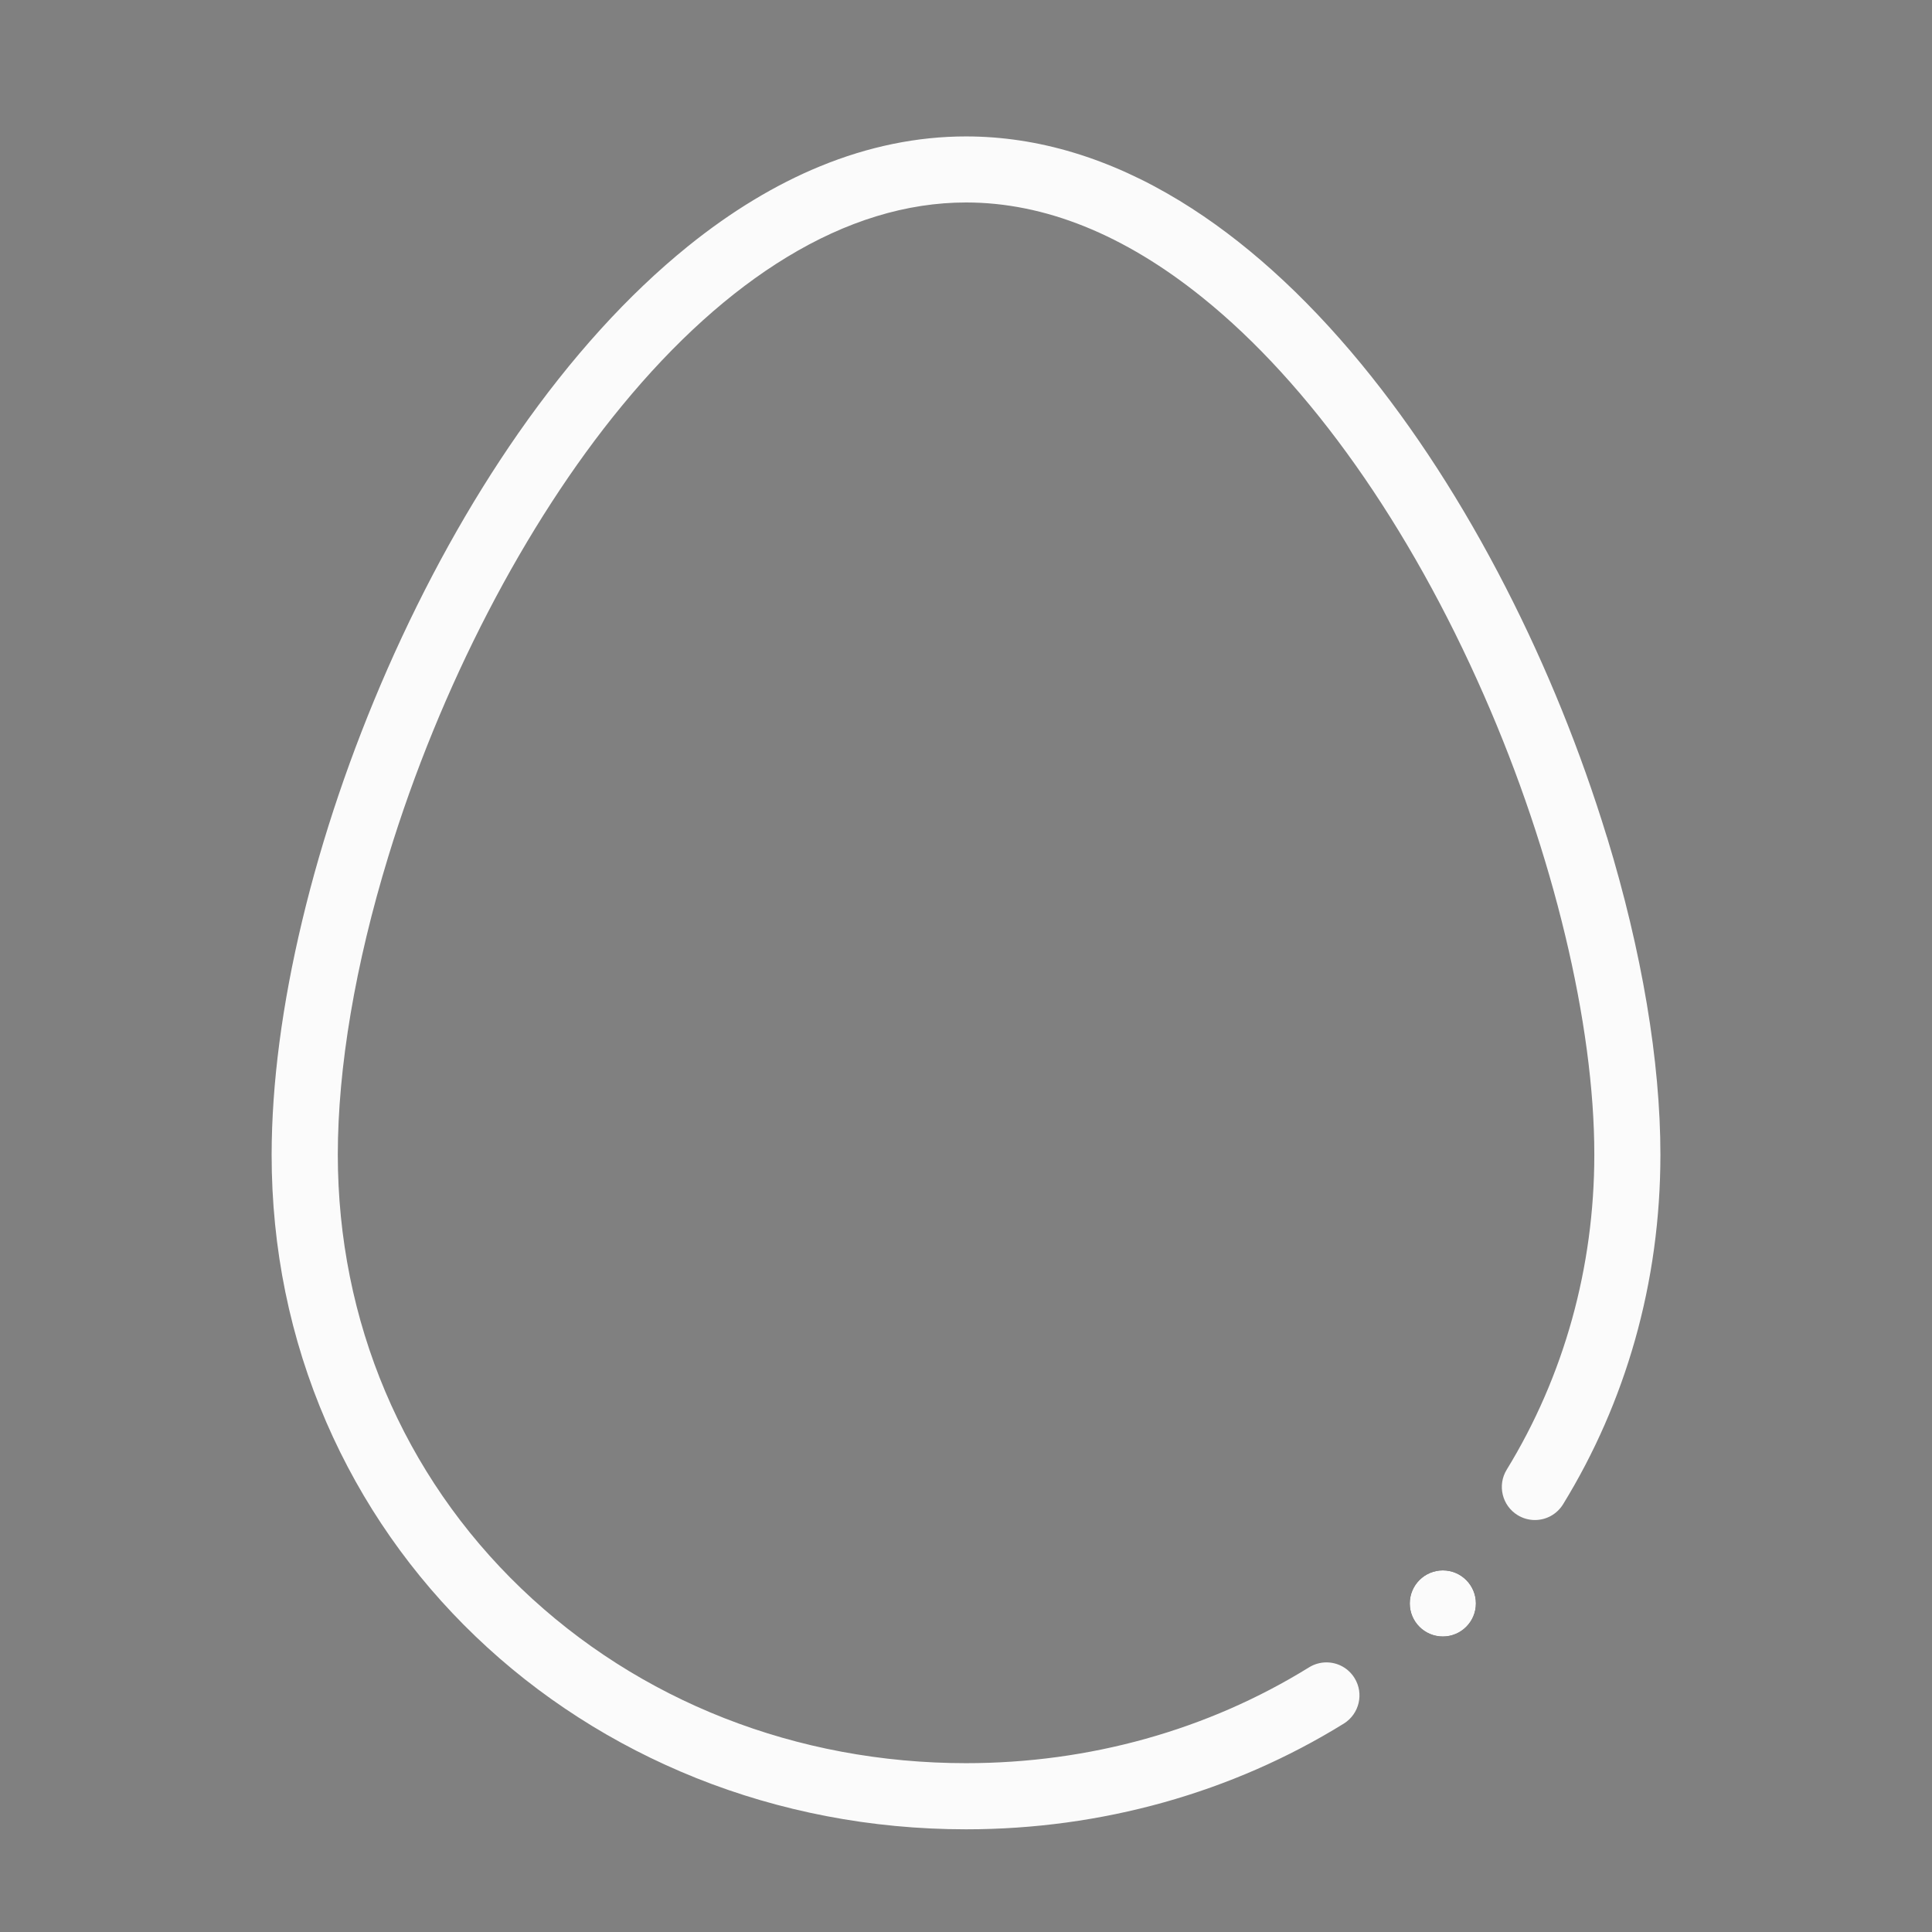 <?xml version="1.0" encoding="UTF-8"?> <svg xmlns="http://www.w3.org/2000/svg" id="Design" viewBox="0 0 489 489"><rect x="0" y="0" width="489" height="489" fill="#808080" stroke="none"/><defs><style> .cls-1 { fill: none; } .cls-2 { fill: #fbfbfb; } </style></defs><rect class="cls-1" x="-.97" width="488" height="489"></rect><g><circle cx="365.19" cy="405.84" r="8.37"></circle><g><path class="cls-2" d="M406.73,211.88c-6.68-21.81-15.3-43.09-25.63-63.23-10.88-21.23-23.18-40.25-36.56-56.53-14.56-17.69-30.01-31.58-45.91-41.27-17.76-10.83-35.97-16.32-54.11-16.32h-.02c-12.29,0-24.7,2.54-36.9,7.55-11.33,4.64-22.6,11.47-33.51,20.28-15.14,12.24-29.58,28.17-42.93,47.33-12.35,17.74-23.5,37.83-33.12,59.7-9.23,21.07-16.48,42.46-21.54,63.6-5.12,21.38-7.73,41.33-7.75,59.29,0,23.68,4.65,46.46,13.84,67.69,4.42,10.19,9.88,19.98,16.25,29.1,6.29,9.01,13.53,17.46,21.51,25.1,7.94,7.62,16.7,14.52,26.04,20.51,9.37,6.03,19.42,11.19,29.84,15.36,10.57,4.23,21.65,7.46,32.94,9.63,11.52,2.22,23.4,3.34,35.3,3.34l.03-.04.02.04c34.27,0,67.33-9.26,95.61-26.76,3.92-2.44,5.14-7.6,2.71-11.52-1.54-2.49-4.2-3.97-7.12-3.97-1.56,0-3.07.44-4.4,1.26-25.63,15.87-55.64,24.25-86.81,24.25-42.86,0-82.83-15.7-112.56-44.19-29.94-28.72-46.43-67.72-46.45-109.8,0-22.04,4.41-48.15,12.79-75.52,13.02-42.67,34.56-84.23,59.1-114.02,13.37-16.26,27.4-28.91,41.7-37.61,15.12-9.21,30.4-13.88,45.42-13.88h.03c19.88,0,40.03,8.11,59.87,24.11,27.01,21.74,52.31,57.52,71.24,100.74,17.49,39.79,27.91,83.22,27.88,116.17,0,28.49-7.67,56.05-22.17,79.71-2.42,3.93-1.18,9.1,2.76,11.51,1.31.81,2.83,1.24,4.36,1.24,2.94,0,5.61-1.5,7.15-4,7.93-12.91,14.04-26.89,18.19-41.53,4.28-15.11,6.44-30.89,6.44-46.93,0-23.68-4.69-51.48-13.52-80.41h0Z"></path><circle class="cls-2" cx="365.19" cy="405.84" r="8.37"></circle></g></g></svg> 
